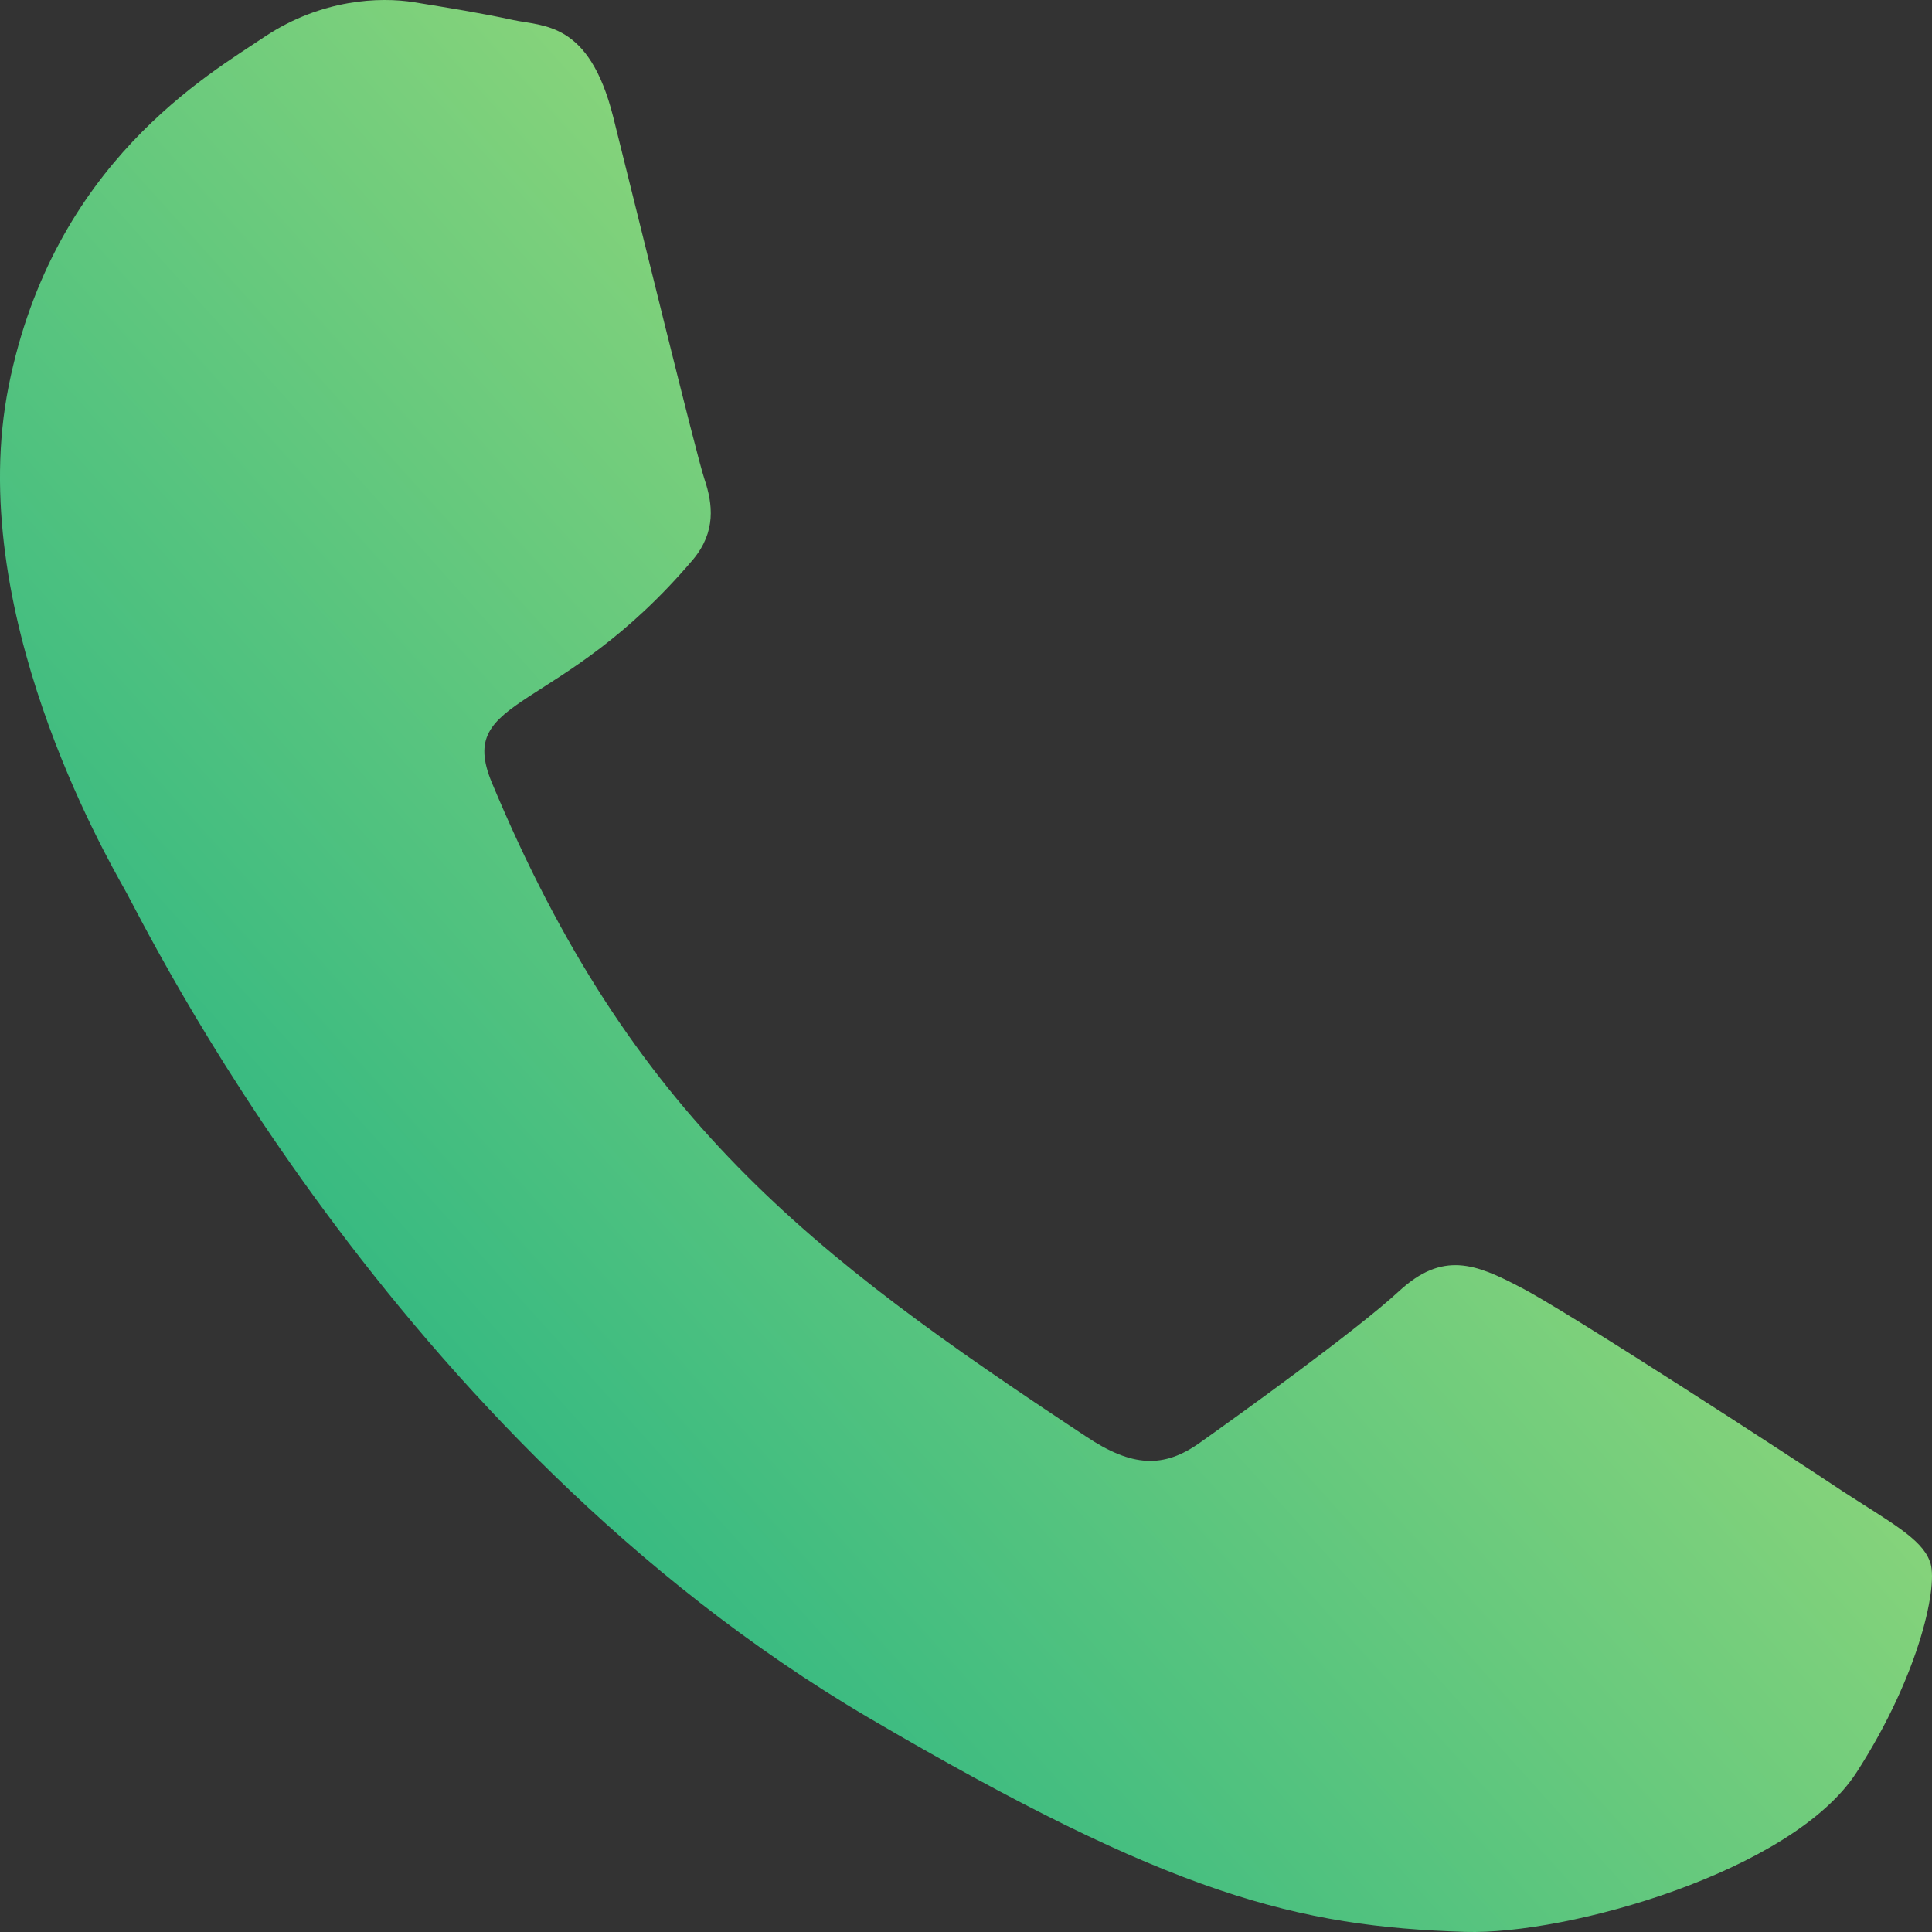 <svg width="42" height="42" viewBox="0 0 42 42" fill="none" xmlns="http://www.w3.org/2000/svg">
<rect x="0" y="0" width="42" height="42" fill="#333333" stroke="none"/>
<g clip-path="url(#clip0_272_20)">
<path d="M40.063 32.422C39.051 31.744 34.01 28.466 33.043 27.979C32.08 27.474 31.363 27.193 30.416 28.067C29.468 28.942 26.881 30.799 26.079 31.367C25.299 31.92 24.614 31.901 23.602 31.223C17.593 27.256 13.722 24.279 10.692 17.013C9.89 15.083 12.17 15.581 15.07 12.159C15.566 11.56 15.498 10.961 15.315 10.418C15.132 9.874 13.862 4.656 13.328 2.531C12.804 0.463 11.82 0.579 11.14 0.432C10.5 0.292 9.752 0.17 9.004 0.049C8.256 -0.072 6.992 -0.02 5.765 0.791C4.534 1.62 1.164 3.534 0.189 8.389C-0.785 13.243 2.296 18.59 2.71 19.336C3.144 20.086 8.485 31.233 18.887 37.344C25.462 41.2 28.206 41.883 31.857 41.998C34.078 42.064 38.967 40.69 40.361 38.529C41.756 36.368 42.152 34.394 41.951 33.939C41.777 33.452 41.079 33.082 40.063 32.422Z" fill="url(#paint0_linear_272_20)"/>
</g>
<defs>
<linearGradient id="paint0_linear_272_20" x1="48" y1="-4.974" x2="3.361" y2="35.196" gradientUnits="userSpaceOnUse">
<stop stop-color="#F4F771"/>
<stop offset="1" stop-color="#19B084"/>
</linearGradient>
<clipPath id="clip0_272_20">
<rect width="42" height="42" fill="white"/>
</clipPath>
</defs>
</svg>
